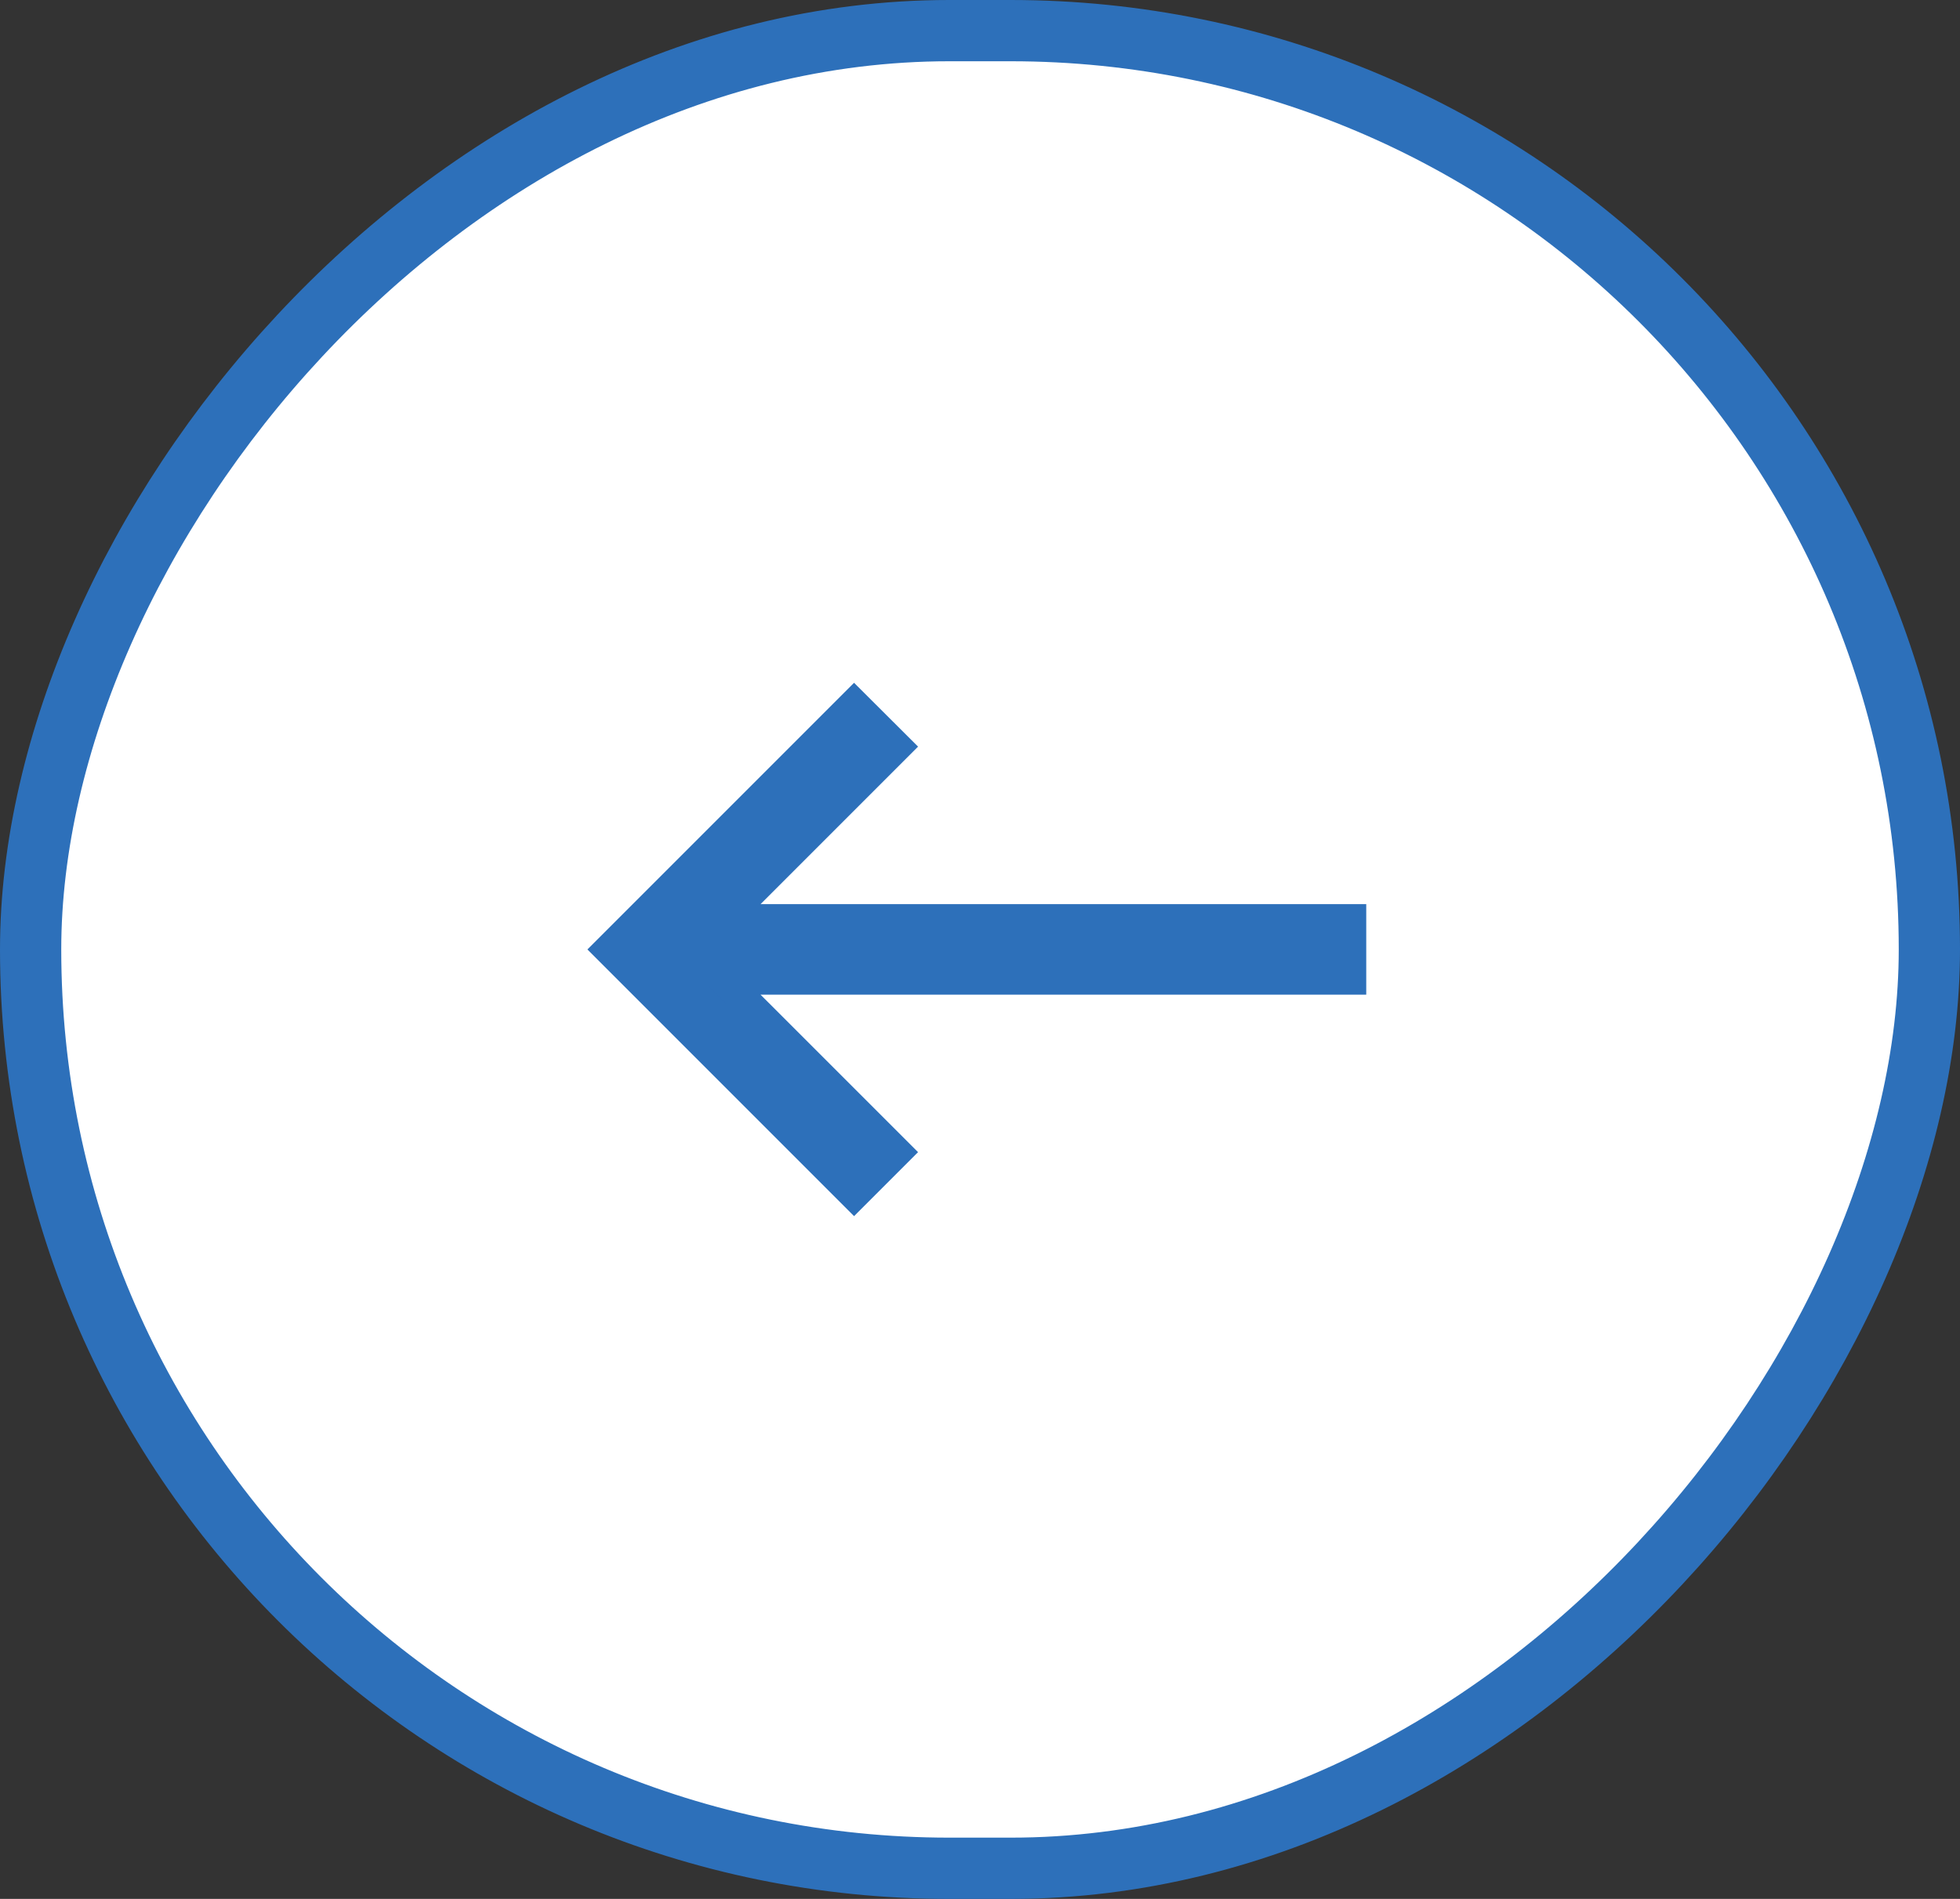 <svg width="32" height="31" viewBox="0 0 32 31" fill="none" xmlns="http://www.w3.org/2000/svg">
<rect x="0" y="0" width="32" height="31" fill="#333333" stroke="none"/>
<rect x="-0.5" y="0.5" width="31" height="30" rx="15" transform="matrix(-1 0 0 1 31 0)" fill="white"/>
<rect x="-0.5" y="0.5" width="31" height="30" rx="15" transform="matrix(-1 0 0 1 31 0)" stroke="#2D70BA"/>
<path d="M14.635 12.189L11.814 15.01H22.056V15.988H11.813L14.635 18.809L13.944 19.5L9.944 15.5L13.944 11.5L14.635 12.189Z" fill="#2D70BA" stroke="#2D70BA" stroke-width="0.5"/>
</svg>
